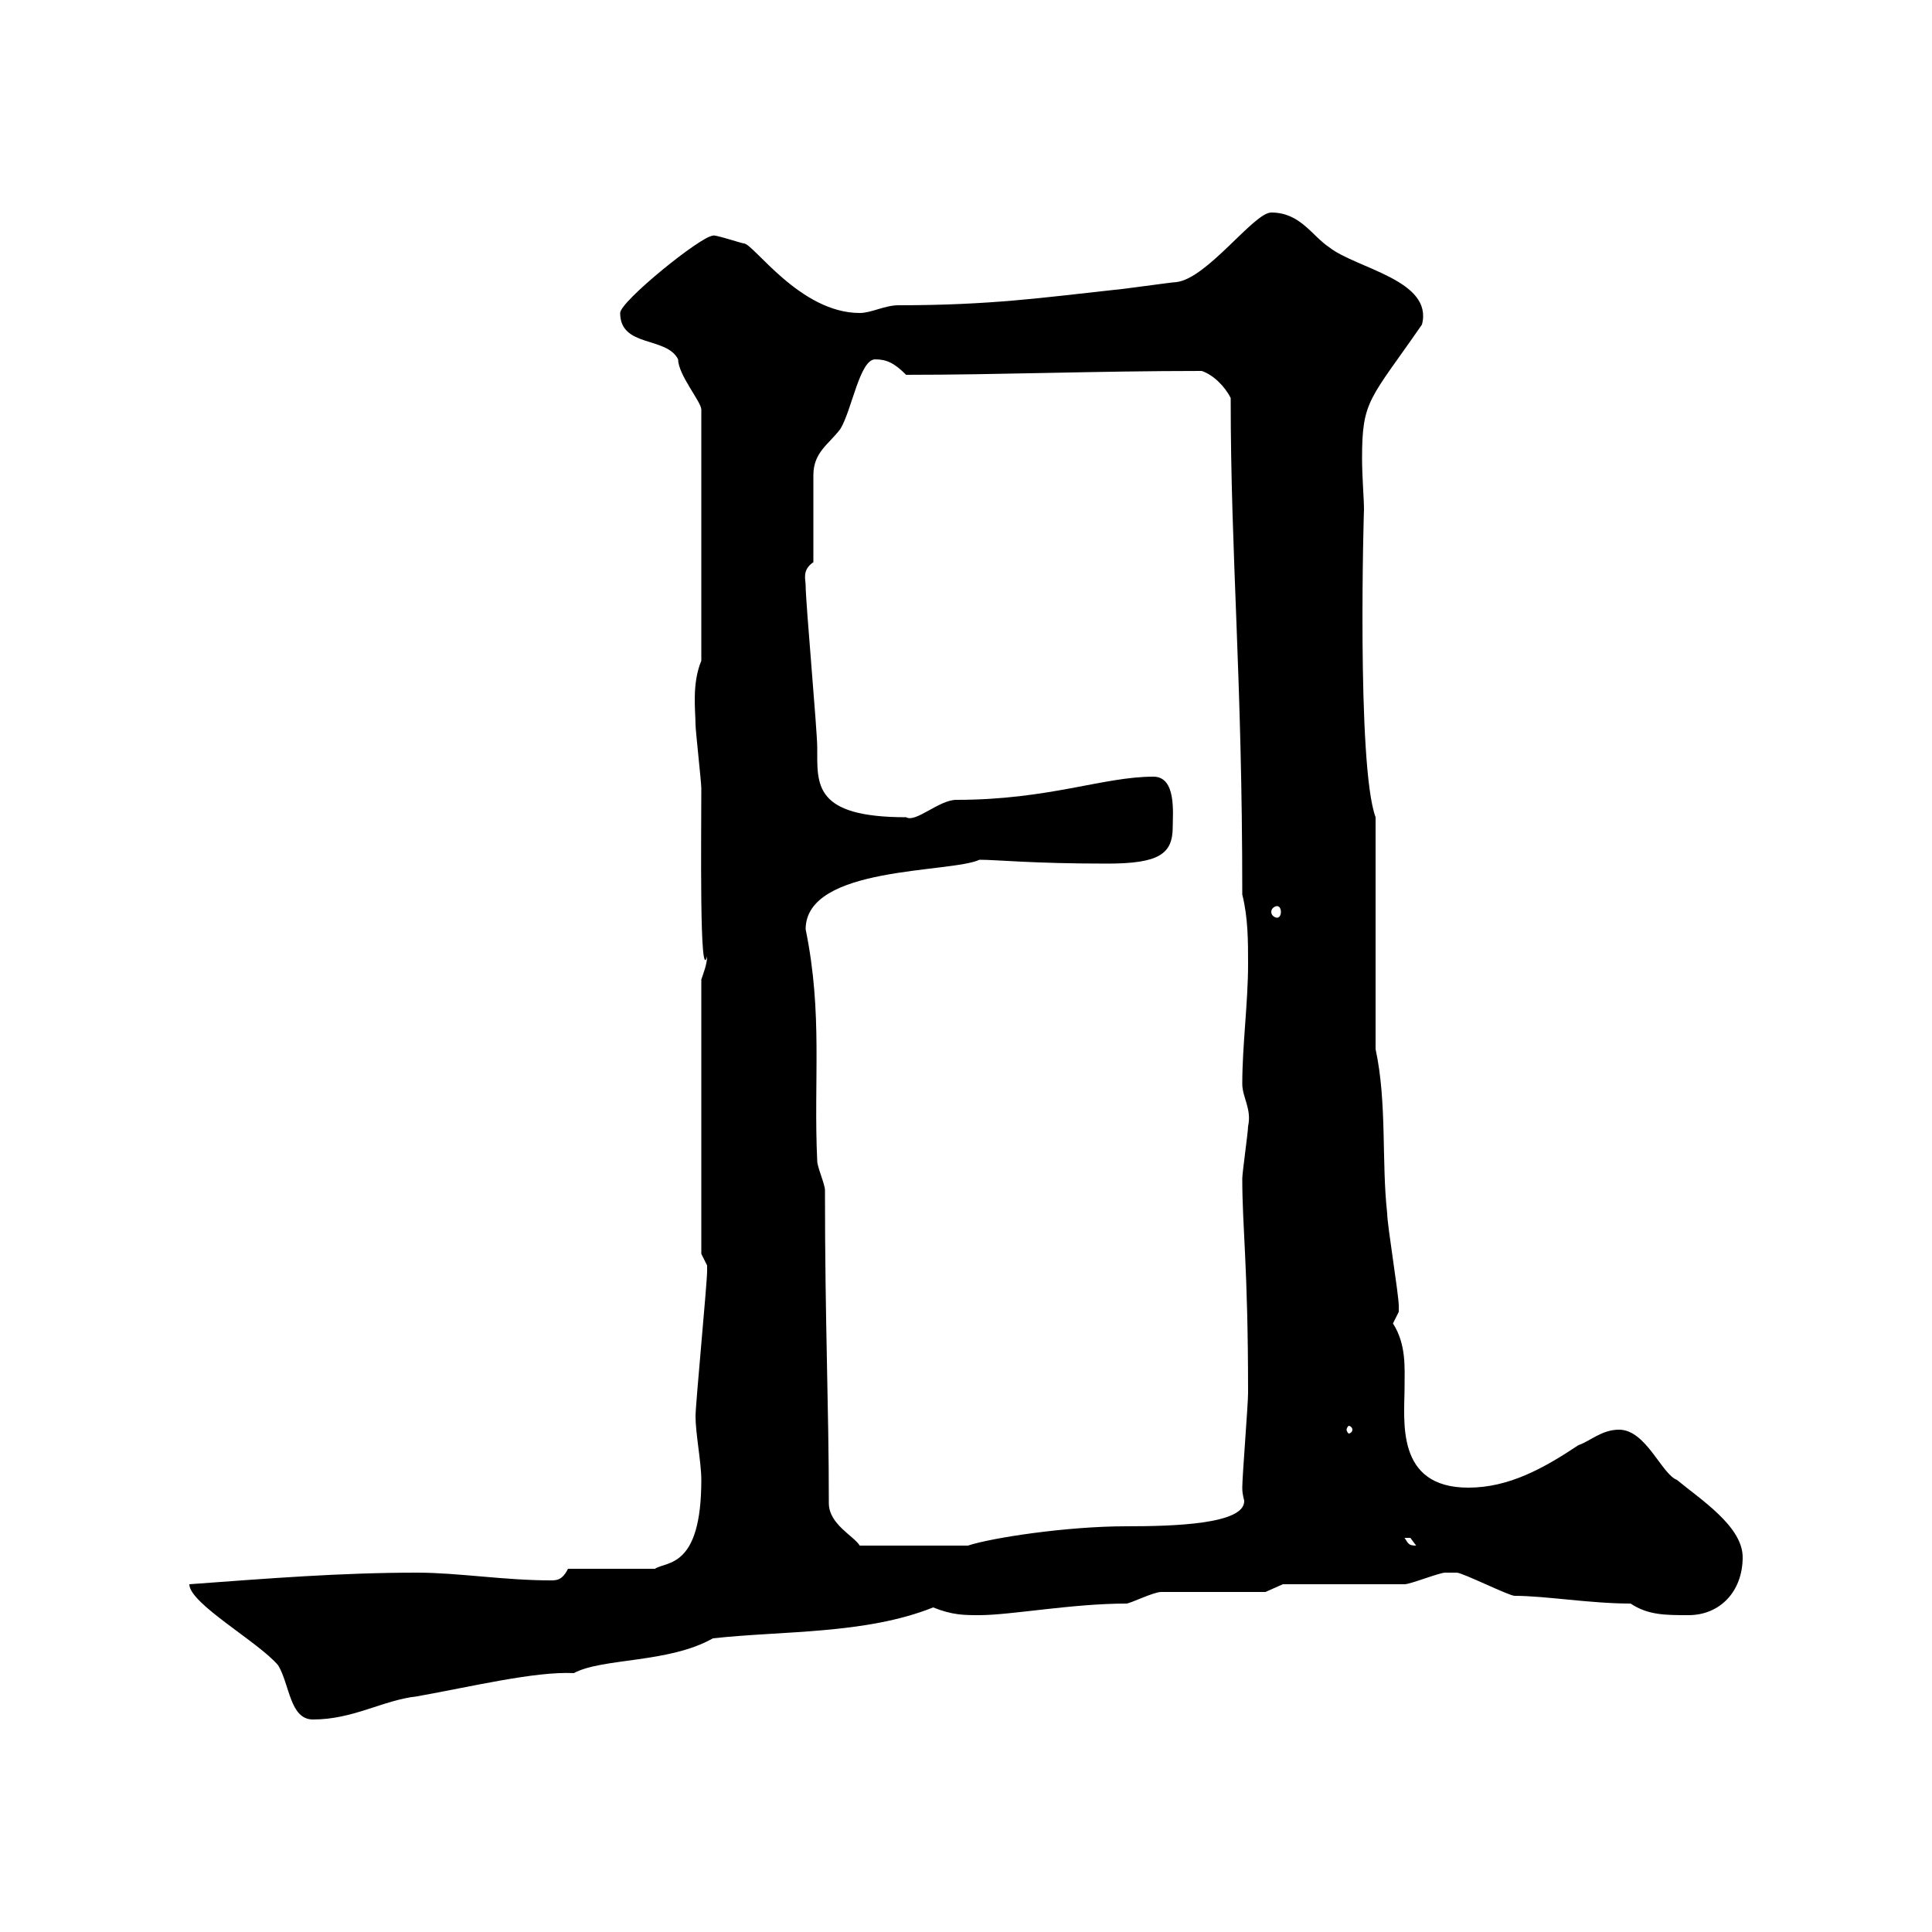 <svg xmlns="http://www.w3.org/2000/svg" xmlns:xlink="http://www.w3.org/1999/xlink" width="300" height="300"><path d="M29.40 246C29.40 249 40.20 255 43.20 258.60C45 261.60 45 267 48.60 267C54.90 267 59.40 264 64.80 263.40C73.20 261.90 83.10 259.50 89.10 259.80C93.60 257.40 103.80 258.30 110.70 254.40C121.50 253.20 134.40 253.80 144.90 249.60C147.90 250.80 149.70 250.80 152.10 250.80C156.90 250.80 166.50 249 174.90 249C175.50 249 179.10 247.20 180.30 247.20L196.50 247.20L199.20 246L218.10 246C219 246 223.50 244.20 224.40 244.20C225 244.20 225.60 244.20 226.20 244.20C227.10 244.20 234.30 247.80 235.20 247.80C240 247.80 246.90 249 253.20 249C255.90 250.80 258.60 250.80 262.20 250.80C267 250.80 270.60 247.20 270.60 241.80C270.60 237 264 232.80 260.40 229.80C258 228.90 255.60 222 251.40 222C248.70 222 246.90 223.80 245.10 224.40C239.70 228 234.30 231 228 231C216.60 231 218.10 220.50 218.10 215.40C218.10 212.40 218.40 208.80 216.30 205.50C216.30 205.50 217.20 203.70 217.20 203.70C217.20 202.80 217.20 202.80 217.20 202.80C217.20 201 215.40 190.20 215.40 188.40C214.50 180.30 215.40 171.30 213.60 162.90L213.60 126.90C210.60 118.80 211.80 78 211.80 79.20C211.80 77.40 211.50 74.10 211.50 71.10C211.50 62.10 212.70 62.10 220.80 50.40C222.60 43.50 210.60 41.70 206.40 38.40C203.70 36.60 201.90 33 197.40 33C194.70 33 187.50 43.20 182.70 43.80C182.10 43.80 173.70 45 173.10 45C162 46.20 153.90 47.40 139.50 47.40C137.40 47.40 135.30 48.60 133.50 48.60C124.20 48.60 117 37.80 115.50 37.80C115.20 37.80 110.70 36.30 110.70 36.60C108.90 36.60 96.30 46.80 96.30 48.60C96.30 54 103.50 52.20 105.30 55.80C105.30 58.20 108.90 62.40 108.90 63.60L108.90 102.60C107.40 106.20 108 110.40 108 112.50C108 113.40 108.90 121.50 108.90 122.40C108.90 129.90 108.60 153 109.80 148.50C109.80 149.70 109.20 151.20 108.90 152.10L108.90 194.70C108.90 194.70 109.80 196.50 109.80 196.50C109.80 197.40 109.80 197.40 109.80 197.40C109.80 199.20 108 218.10 108 219.90C108 222.60 108.90 227.10 108.90 229.80C108.90 243.60 103.50 242.40 101.70 243.60L88.20 243.60C87.30 245.40 86.40 245.40 85.50 245.40C78.30 245.40 71.10 244.20 64.80 244.20C52.80 244.20 41.70 245.10 29.40 246ZM125.10 144.30C125.10 134.40 147.60 135.60 152.10 133.50C154.80 133.50 160.20 134.10 171.90 134.10C180 134.10 182.10 132.60 182.10 128.40C182.10 126.30 182.70 120.60 179.10 120.60C171.30 120.60 162.90 124.20 148.50 124.20C145.80 124.20 142.20 127.80 140.70 126.90C126.30 126.90 126.90 121.80 126.90 116.10C126.90 113.40 125.10 93.60 125.10 90.90C125.10 90 124.50 88.50 126.30 87.30L126.30 73.80C126.30 70.20 128.70 69 130.50 66.60C132.30 63.60 133.50 55.80 135.90 55.80C137.70 55.80 138.90 56.40 140.70 58.20C155.40 58.20 170.10 57.60 186.60 57.60C188.40 58.20 190.20 60 191.10 61.80C191.10 86.70 192.90 104.70 192.90 138.90C193.80 142.50 193.80 146.10 193.80 149.70C193.80 155.70 192.90 162.30 192.90 168.30C192.90 170.40 194.40 172.20 193.80 174.90C193.80 175.80 192.90 182.10 192.90 183C192.90 190.80 193.80 196.50 193.80 216.30C193.80 218.10 192.90 229.20 192.90 231C192.90 232.20 193.20 232.80 193.20 233.10C193.20 236.70 182.10 237 174.90 237C165.60 237 153.90 238.80 150.30 240L133.50 240C132.60 238.50 128.70 236.70 128.70 233.40C128.70 218.10 128.10 205.80 128.10 184.80C128.10 183.90 126.90 181.20 126.90 180.30C126.30 167.70 127.80 157.50 125.10 144.30ZM218.10 238.80C218.10 238.80 218.10 238.80 219 238.80C219 238.80 219.90 240 219.90 240C218.70 240 218.70 239.70 218.10 238.80ZM210 222C210 222.30 209.70 222.60 209.40 222.60C209.40 222.60 209.10 222.30 209.10 222C209.10 221.70 209.40 221.40 209.40 221.40C209.70 221.40 210 221.70 210 222ZM198.30 140.70C198.60 140.70 198.90 141 198.90 141.60C198.90 142.20 198.60 142.50 198.30 142.50C198 142.50 197.40 142.20 197.40 141.60C197.40 141 198 140.70 198.30 140.70Z"/></svg>